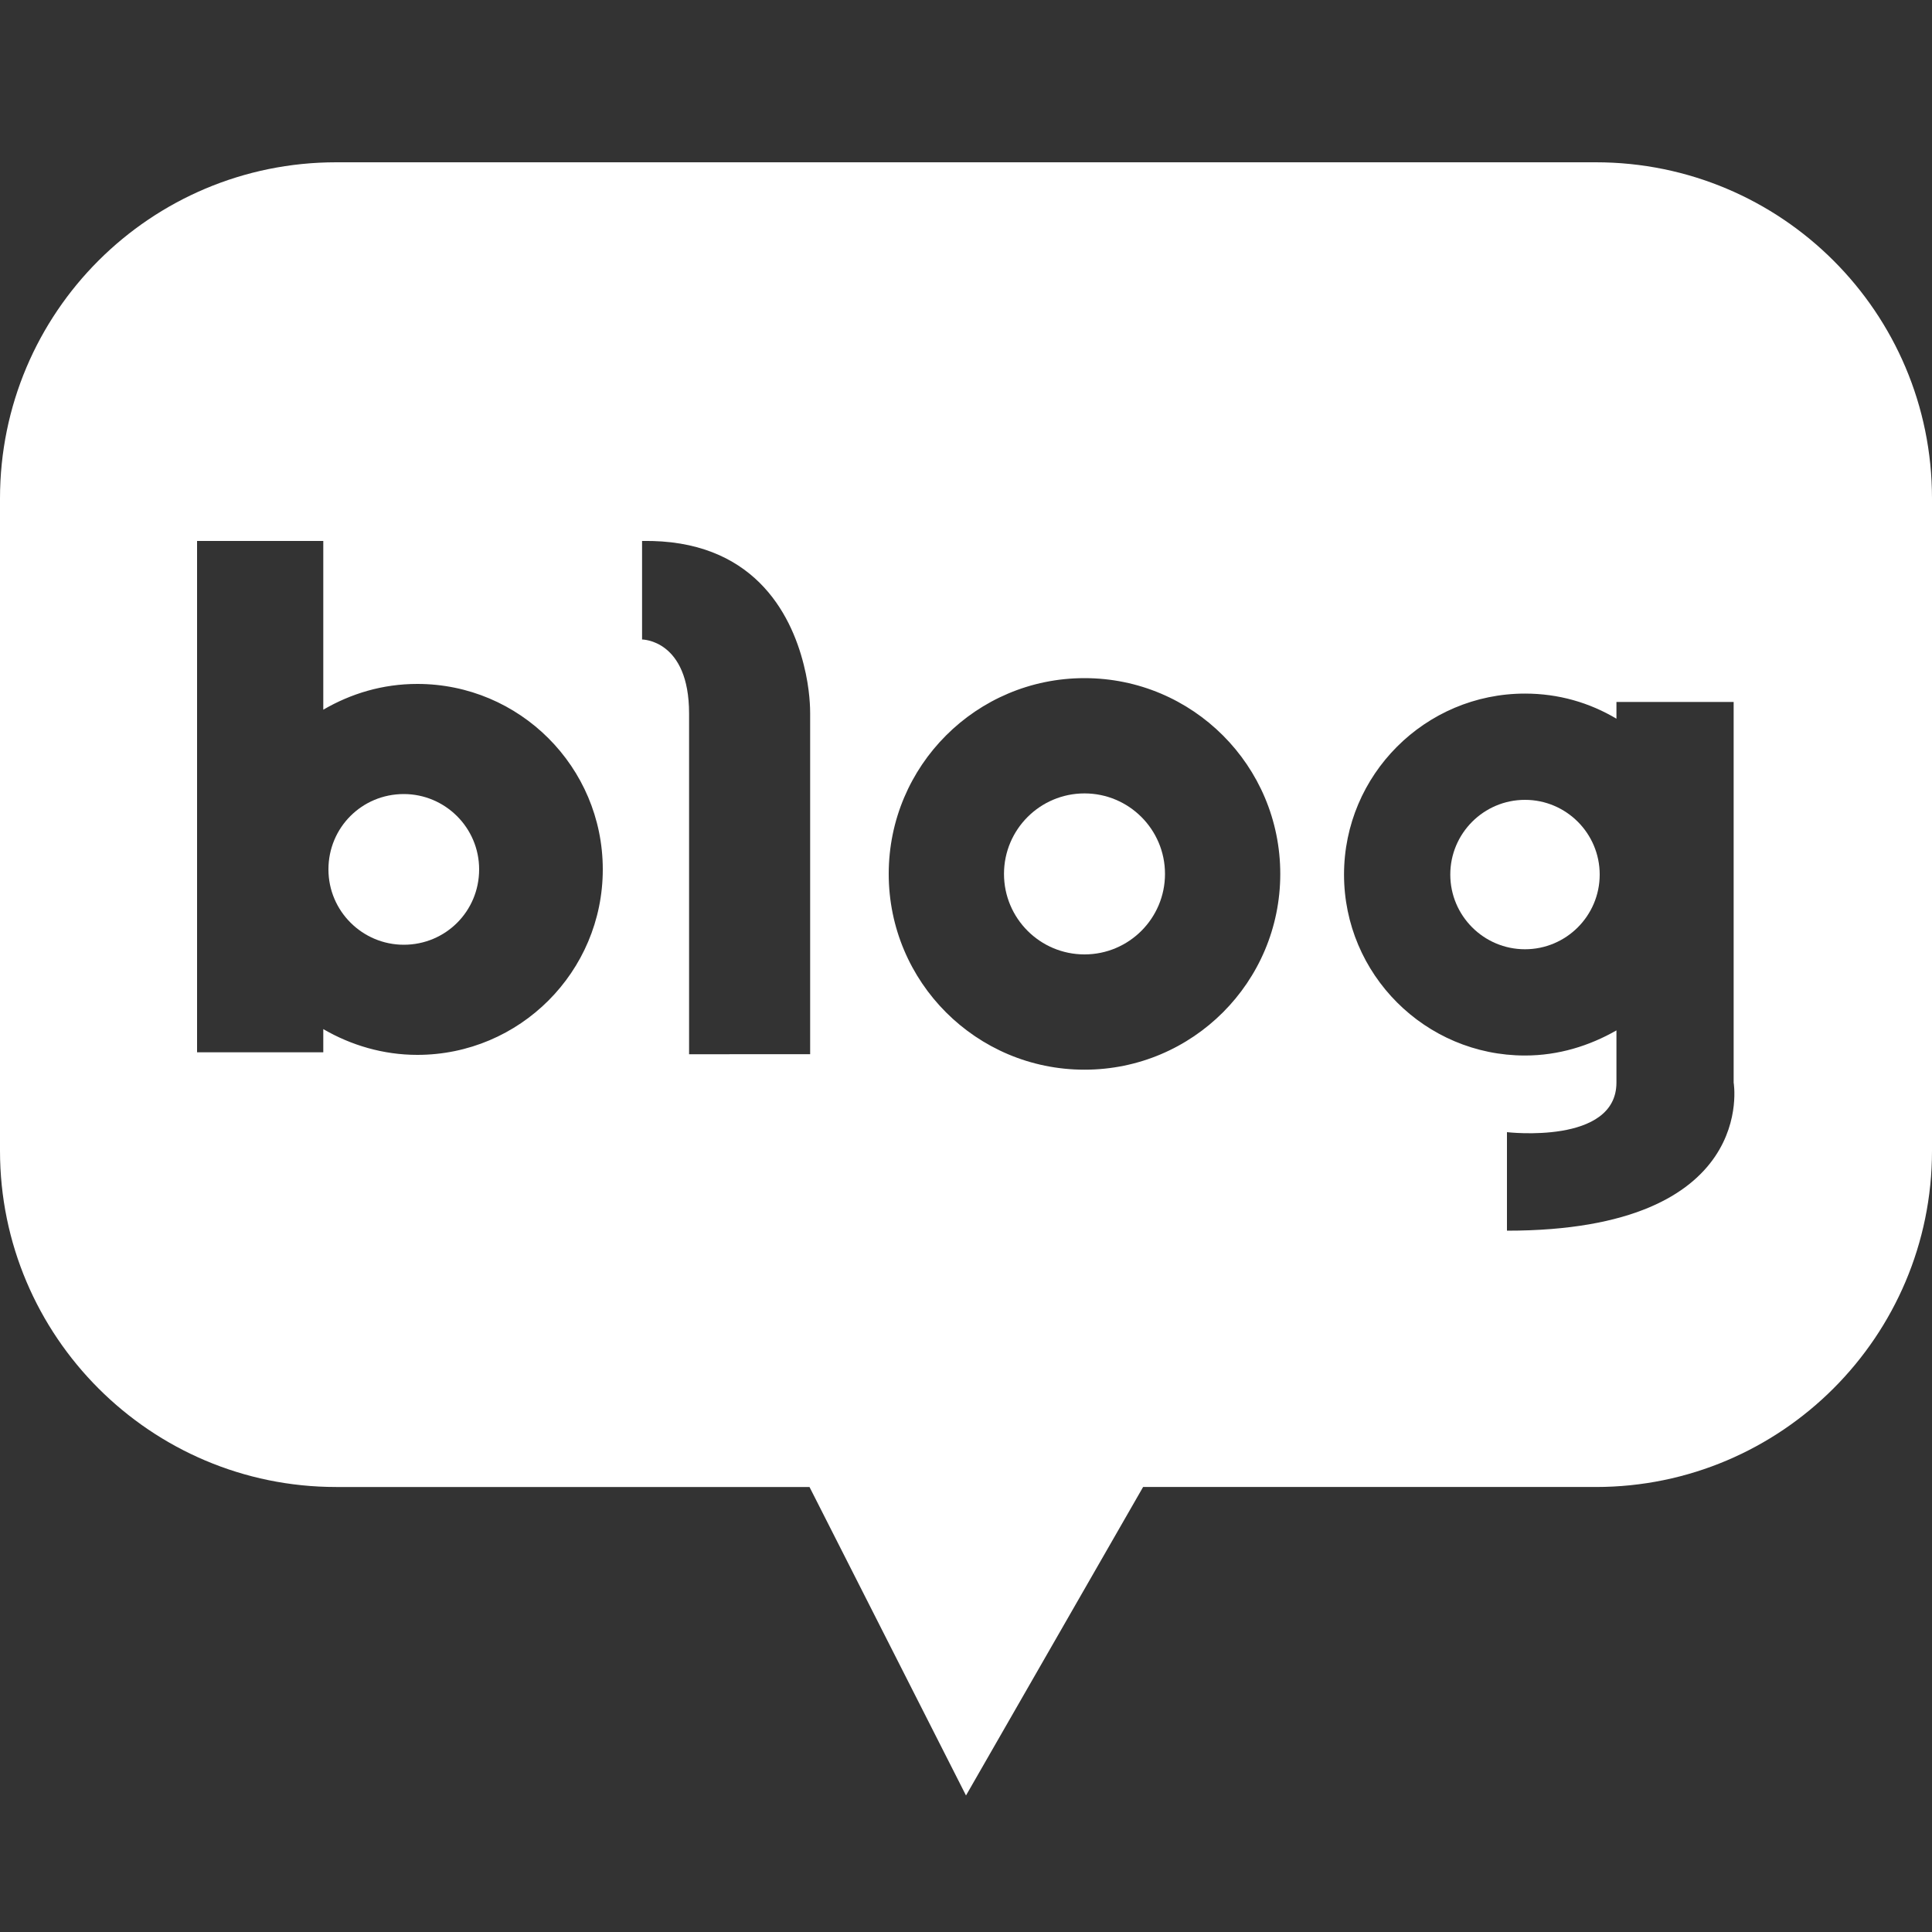 <?xml version="1.0" encoding="utf-8"?>
<!-- Generator: Adobe Illustrator 25.1.0, SVG Export Plug-In . SVG Version: 6.00 Build 0)  -->
<svg version="1.1" id="레이어_1" xmlns="http://www.w3.org/2000/svg" xmlns:xlink="http://www.w3.org/1999/xlink" x="0px"
	 y="0px" viewBox="0 0 30 30" style="enable-background:new 0 0 30 30;" xml:space="preserve">
<rect x="0" y="0" width="30" height="30" fill="#333333" stroke="none"/>
<style type="text/css">
	.st0{fill:#FFFFFF;}
</style>
<path class="st0" d="M16.84,12.32c-0.69,0-1.25,0.56-1.25,1.25c0,0.69,0.56,1.25,1.25,1.25s1.25-0.56,1.25-1.25
	C18.09,12.88,17.53,12.32,16.84,12.32z"/>
<path class="st0" d="M23.68,12.42c-0.64,0-1.16,0.52-1.16,1.16c0,0.64,0.52,1.16,1.16,1.16c0.64,0,1.16-0.52,1.16-1.16
	C24.84,12.94,24.32,12.42,23.68,12.42z"/>
<path class="st0" d="M24.78,2.52H5.22C2.34,2.52,0,4.85,0,7.74v10.13c0,2.88,2.34,5.22,5.22,5.22h7.35L15,27.88l2.75-4.79h7.03
	c2.88,0,5.22-2.34,5.22-5.22V7.74C30,4.85,27.66,2.52,24.78,2.52z M6.48,16.38c-0.53,0-1.03-0.15-1.46-0.4v0.36H3.06V8.4h1.96v2.62
	c0.43-0.25,0.92-0.4,1.46-0.4c1.59,0,2.88,1.29,2.88,2.88C9.36,15.09,8.07,16.38,6.48,16.38z M12.58,11.08v5.29H10.7v-5.29
	c0-1.15-0.73-1.15-0.73-1.15V8.4c1.72-0.03,2.31,1.12,2.51,1.92c0.1,0.39,0.1,0.7,0.1,0.76V11.08z M16.84,16.61
	c-1.68,0-3.04-1.36-3.04-3.04c0-1.68,1.36-3.04,3.04-3.04c1.68,0,3.04,1.36,3.04,3.04C19.88,15.25,18.52,16.61,16.84,16.61z
	 M23.4,19.11v-1.53c0,0,1.7,0.2,1.7-0.77V16c-0.42,0.24-0.9,0.39-1.42,0.39c-1.55,0-2.81-1.26-2.81-2.81c0-1.55,1.26-2.81,2.81-2.81
	c0.52,0,1,0.14,1.42,0.39V10.9h1.82v5.91C26.92,16.81,27.32,19.11,23.4,19.11z"/>
<path class="st0" d="M6.27,12.33c-0.65,0-1.17,0.52-1.17,1.17c0,0.65,0.53,1.17,1.17,1.17c0.65,0,1.17-0.52,1.17-1.17
	C7.44,12.85,6.91,12.33,6.27,12.33z"/>
</svg>
